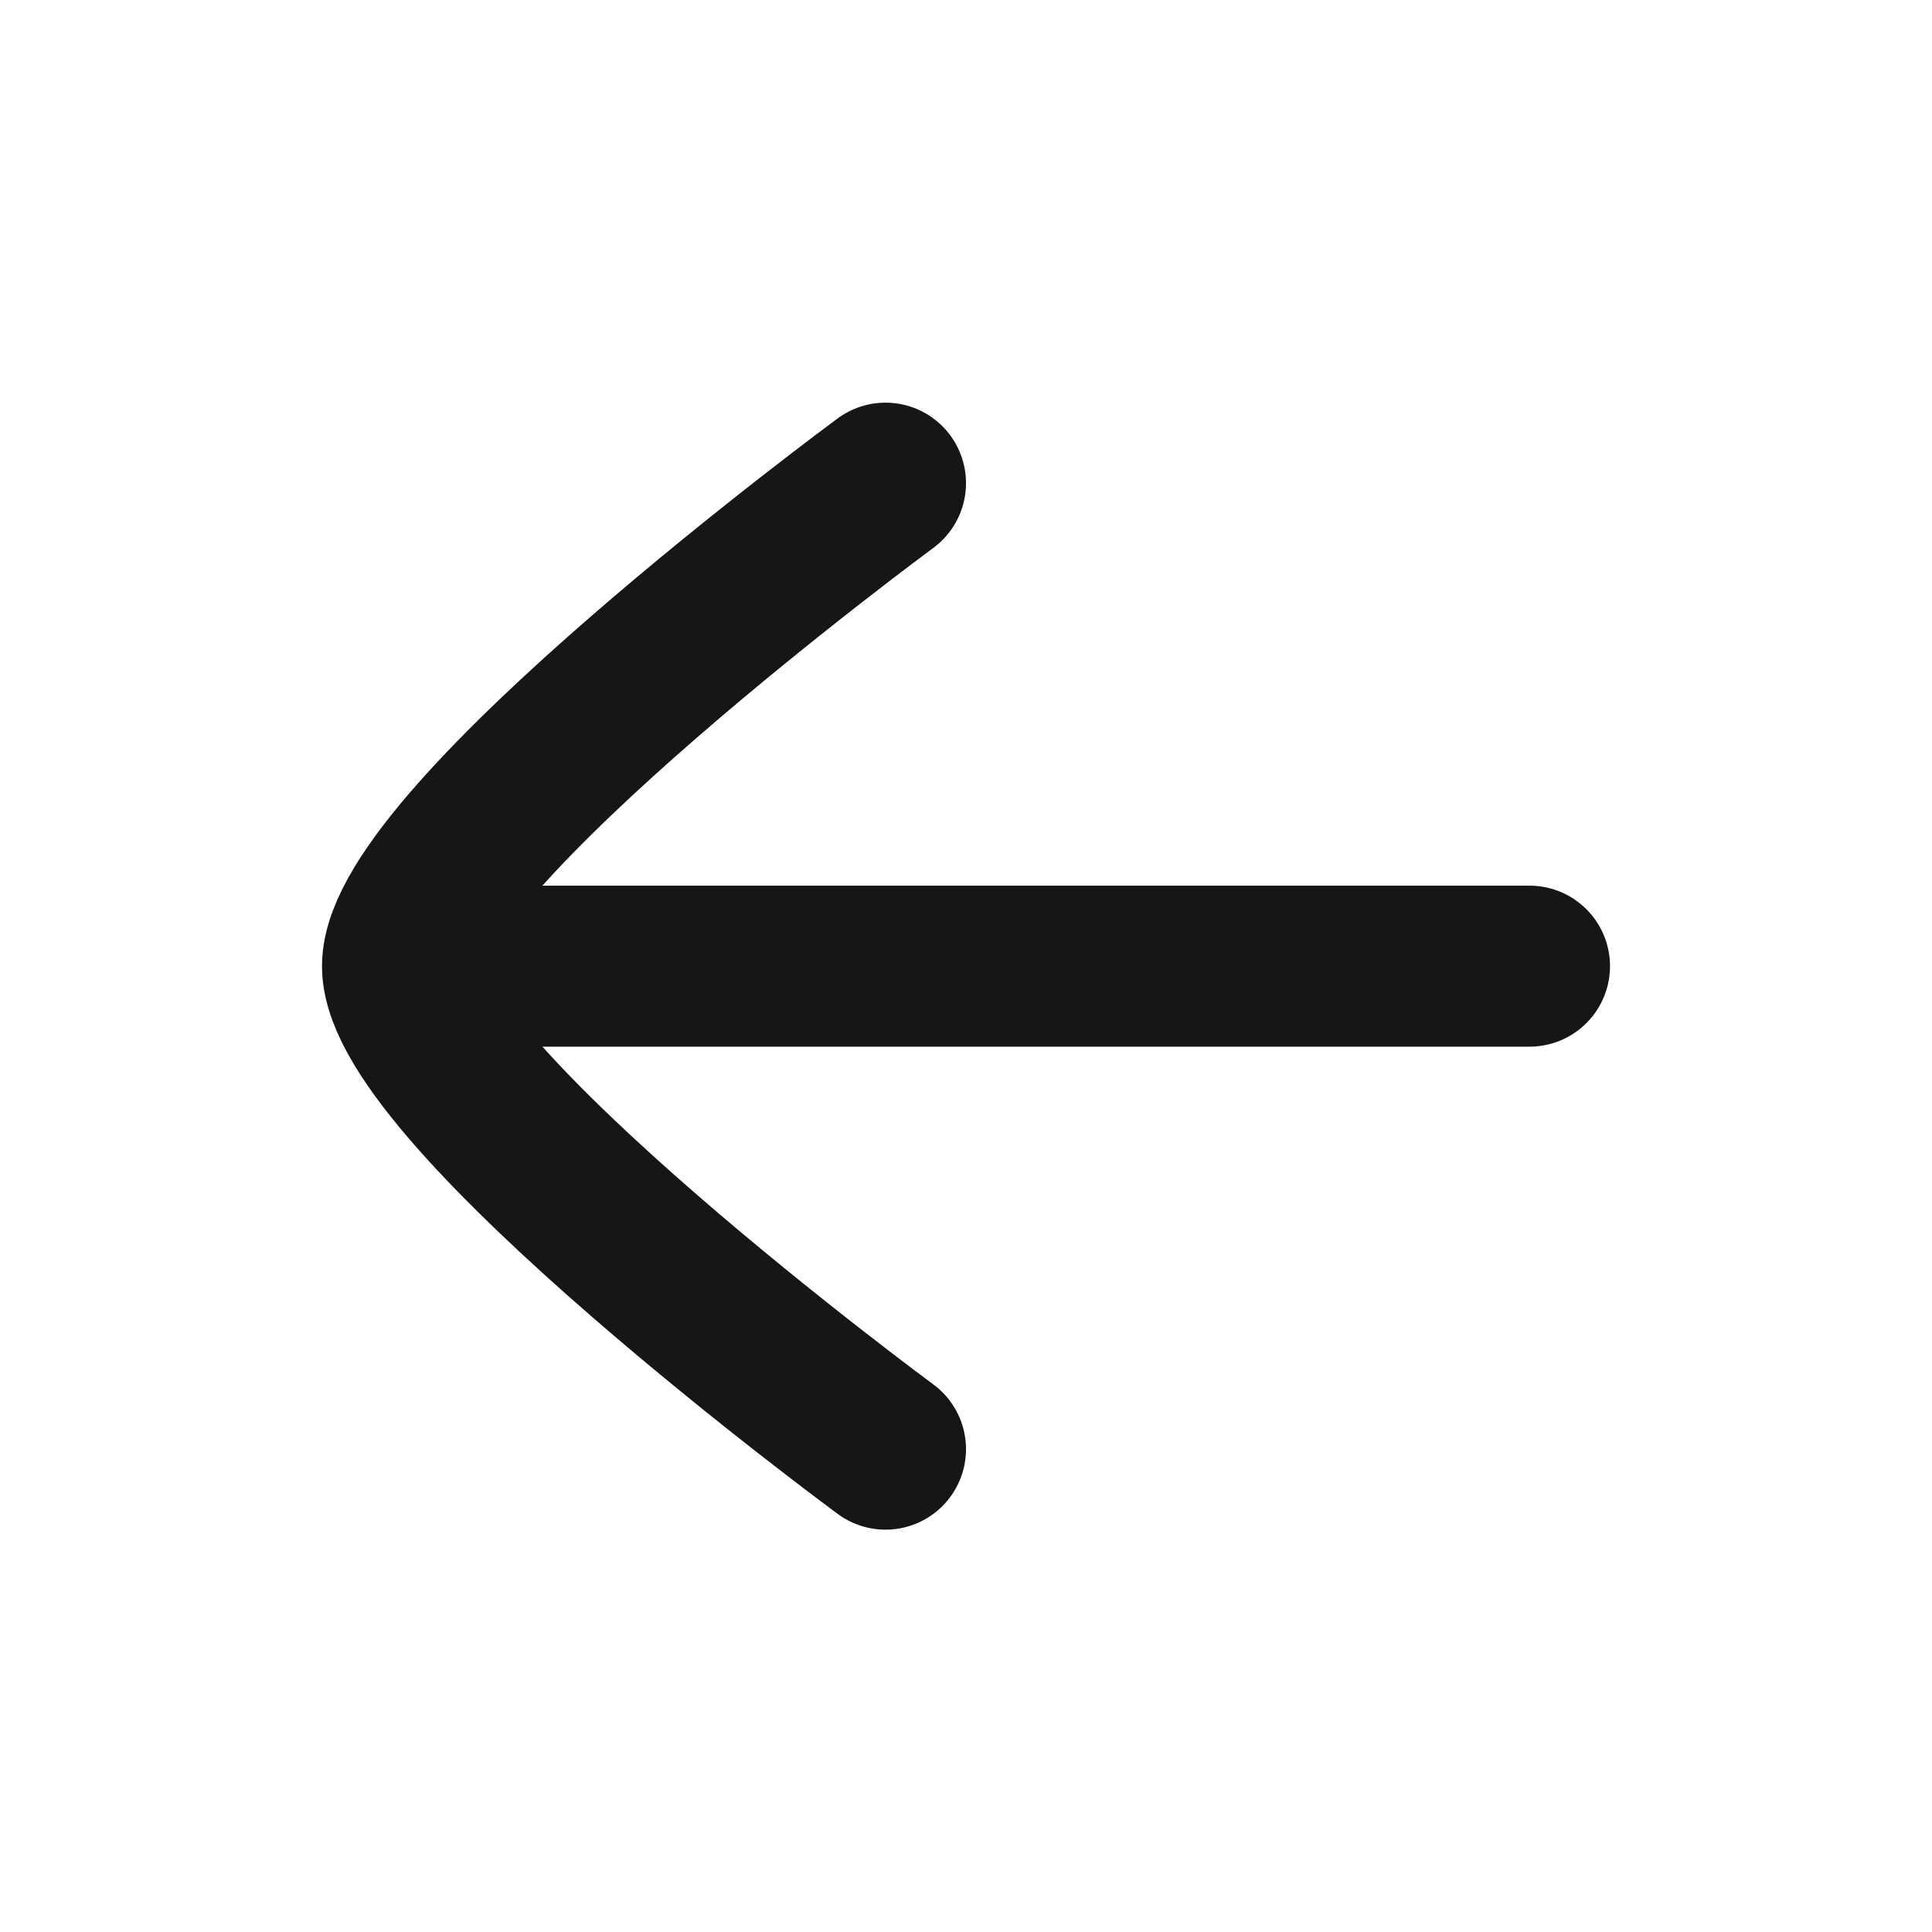 <svg xmlns="http://www.w3.org/2000/svg" viewBox="0 0 24 24" width="64" height="64" color="#161616" fill="none">
    <path d="M5.5 12.002H19" stroke="#161616" stroke-width="2" stroke-linecap="round" stroke-linejoin="round"></path>
    <path d="M11 18.002C11 18.002 5 13.583 5 12.002C5 10.421 11 6.002 11 6.002" stroke="#161616" stroke-width="2" stroke-linecap="round" stroke-linejoin="round"></path>
</svg>
